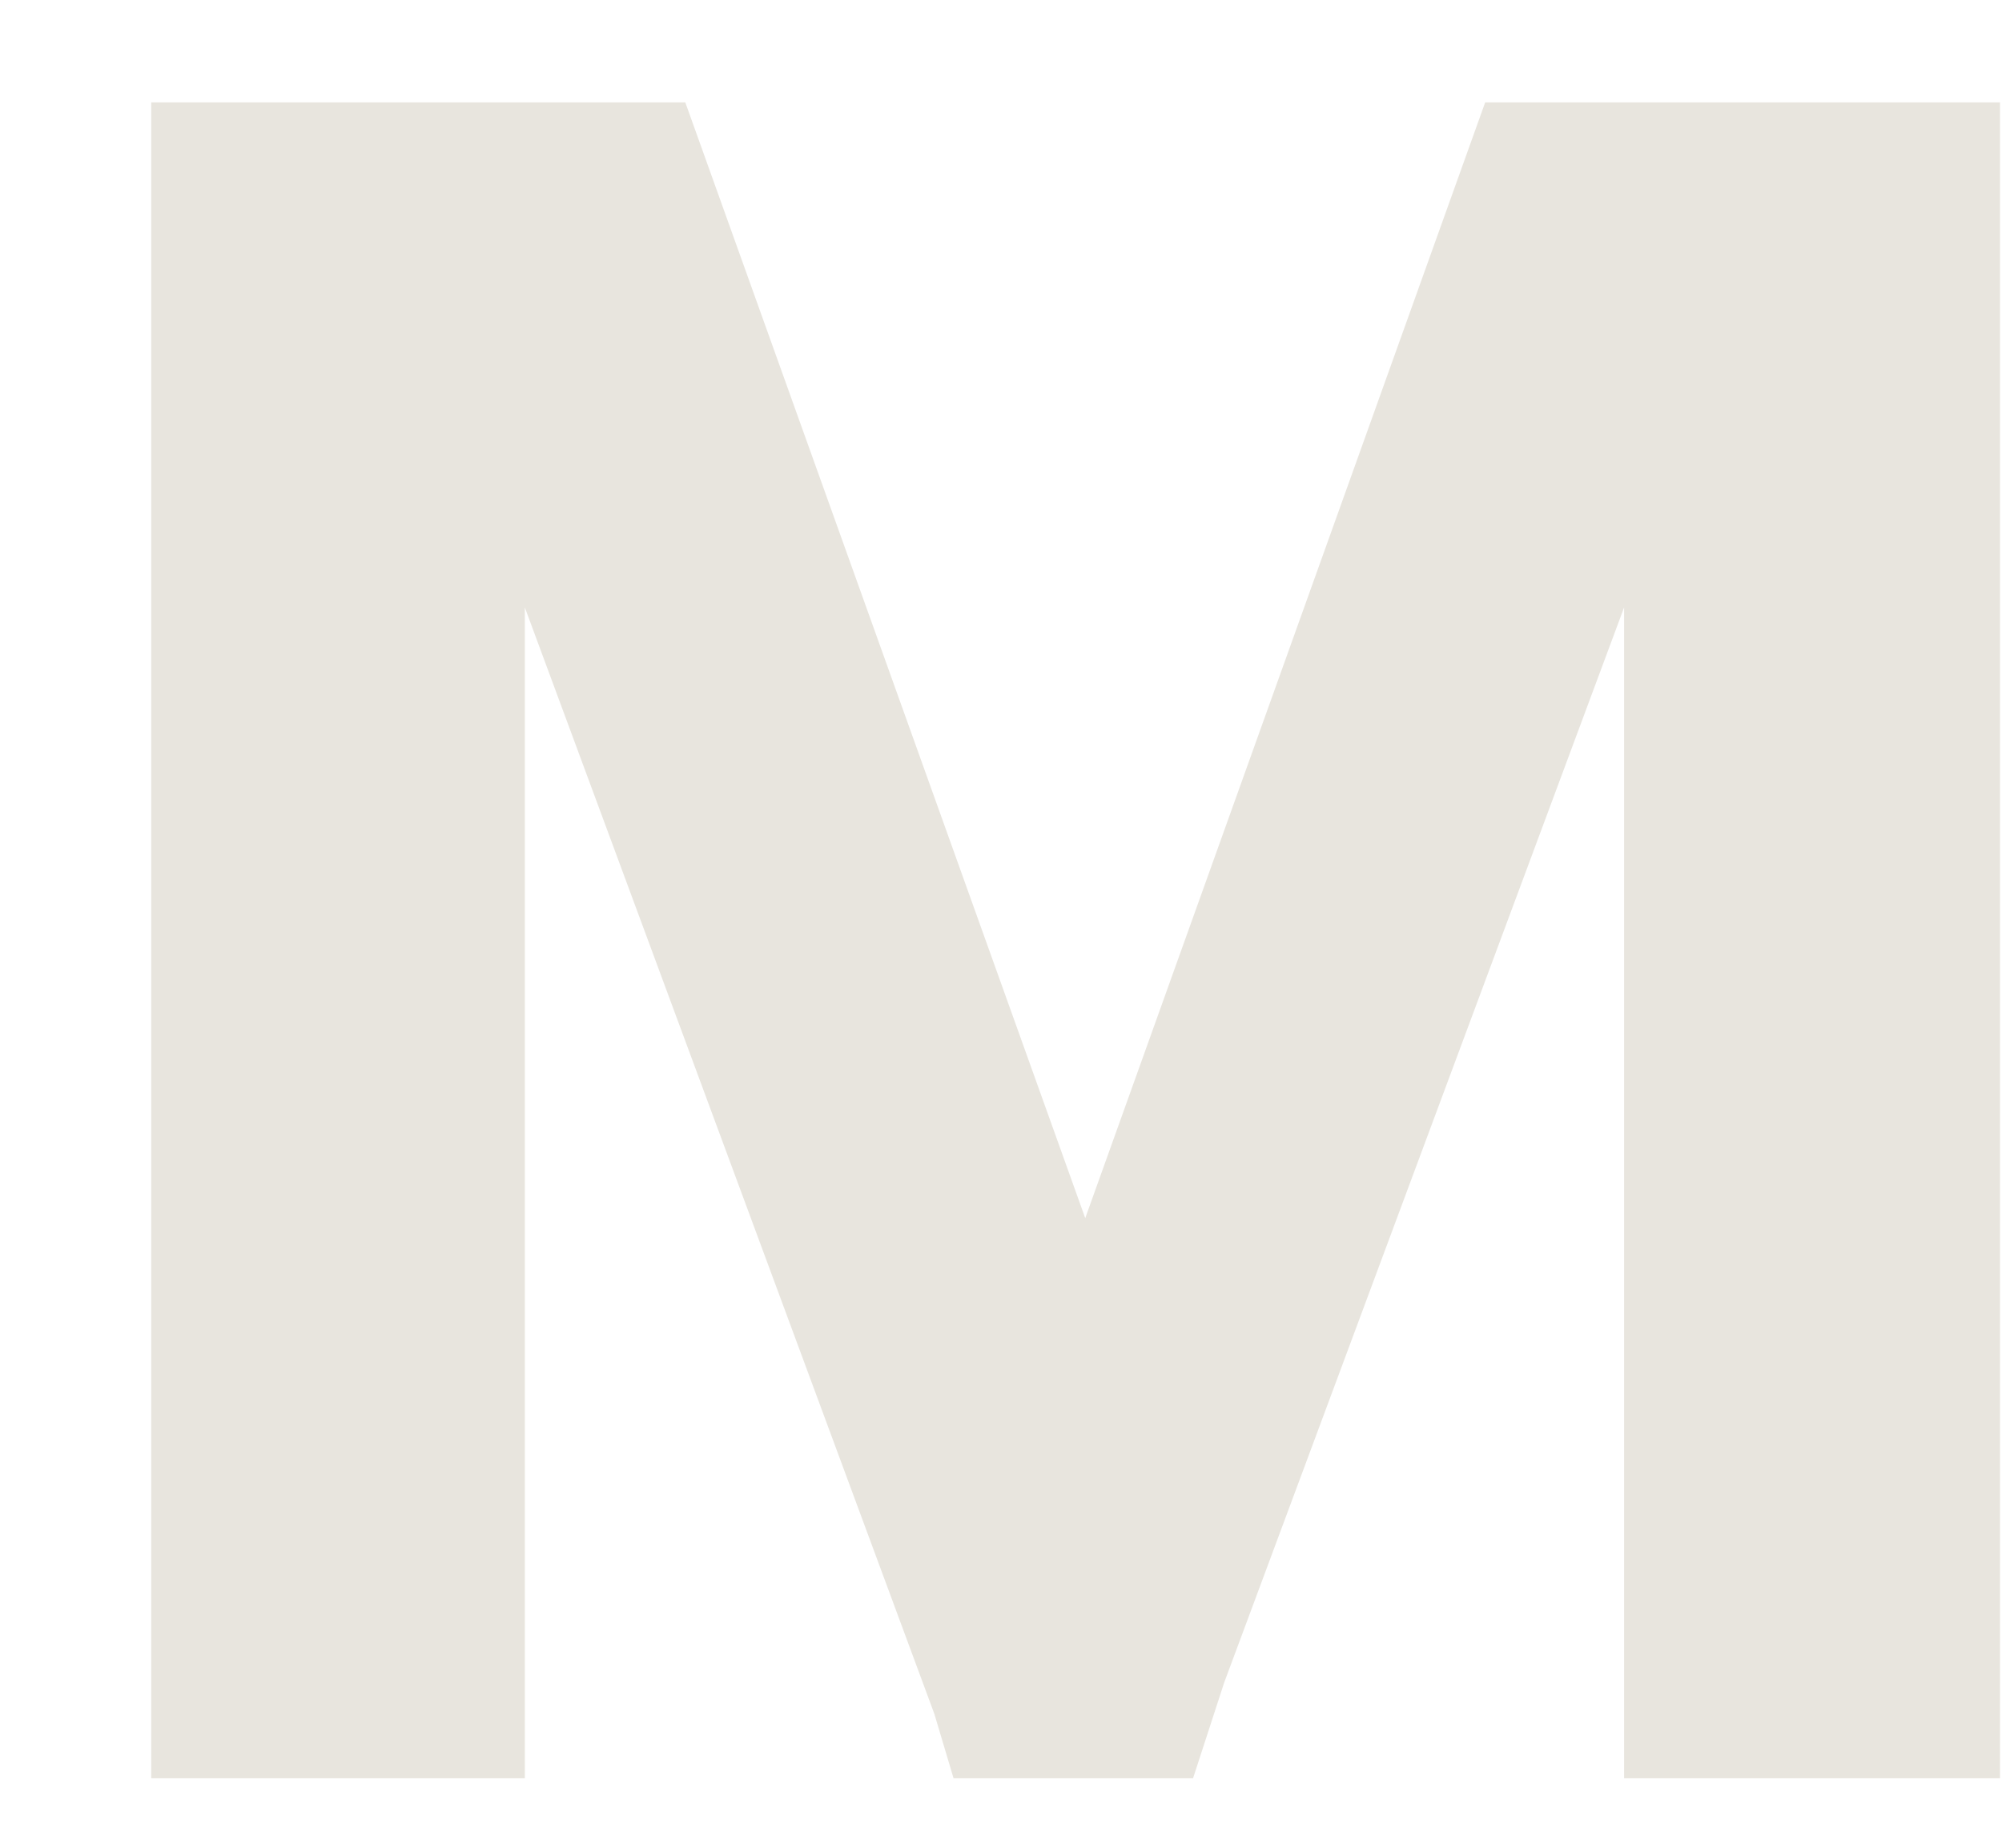 <svg width="13" height="12" viewBox="0 0 13 12" fill="none" xmlns="http://www.w3.org/2000/svg">
<path d="M0.982 11.549V0.665H4.45L7.047 7.911L9.644 0.665H12.987V11.549H10.546V3.945L7.949 10.928L7.747 11.549H6.192L6.067 11.13L3.408 3.945V11.549H0.982Z" fill="#E8E5DE"/>
</svg>
